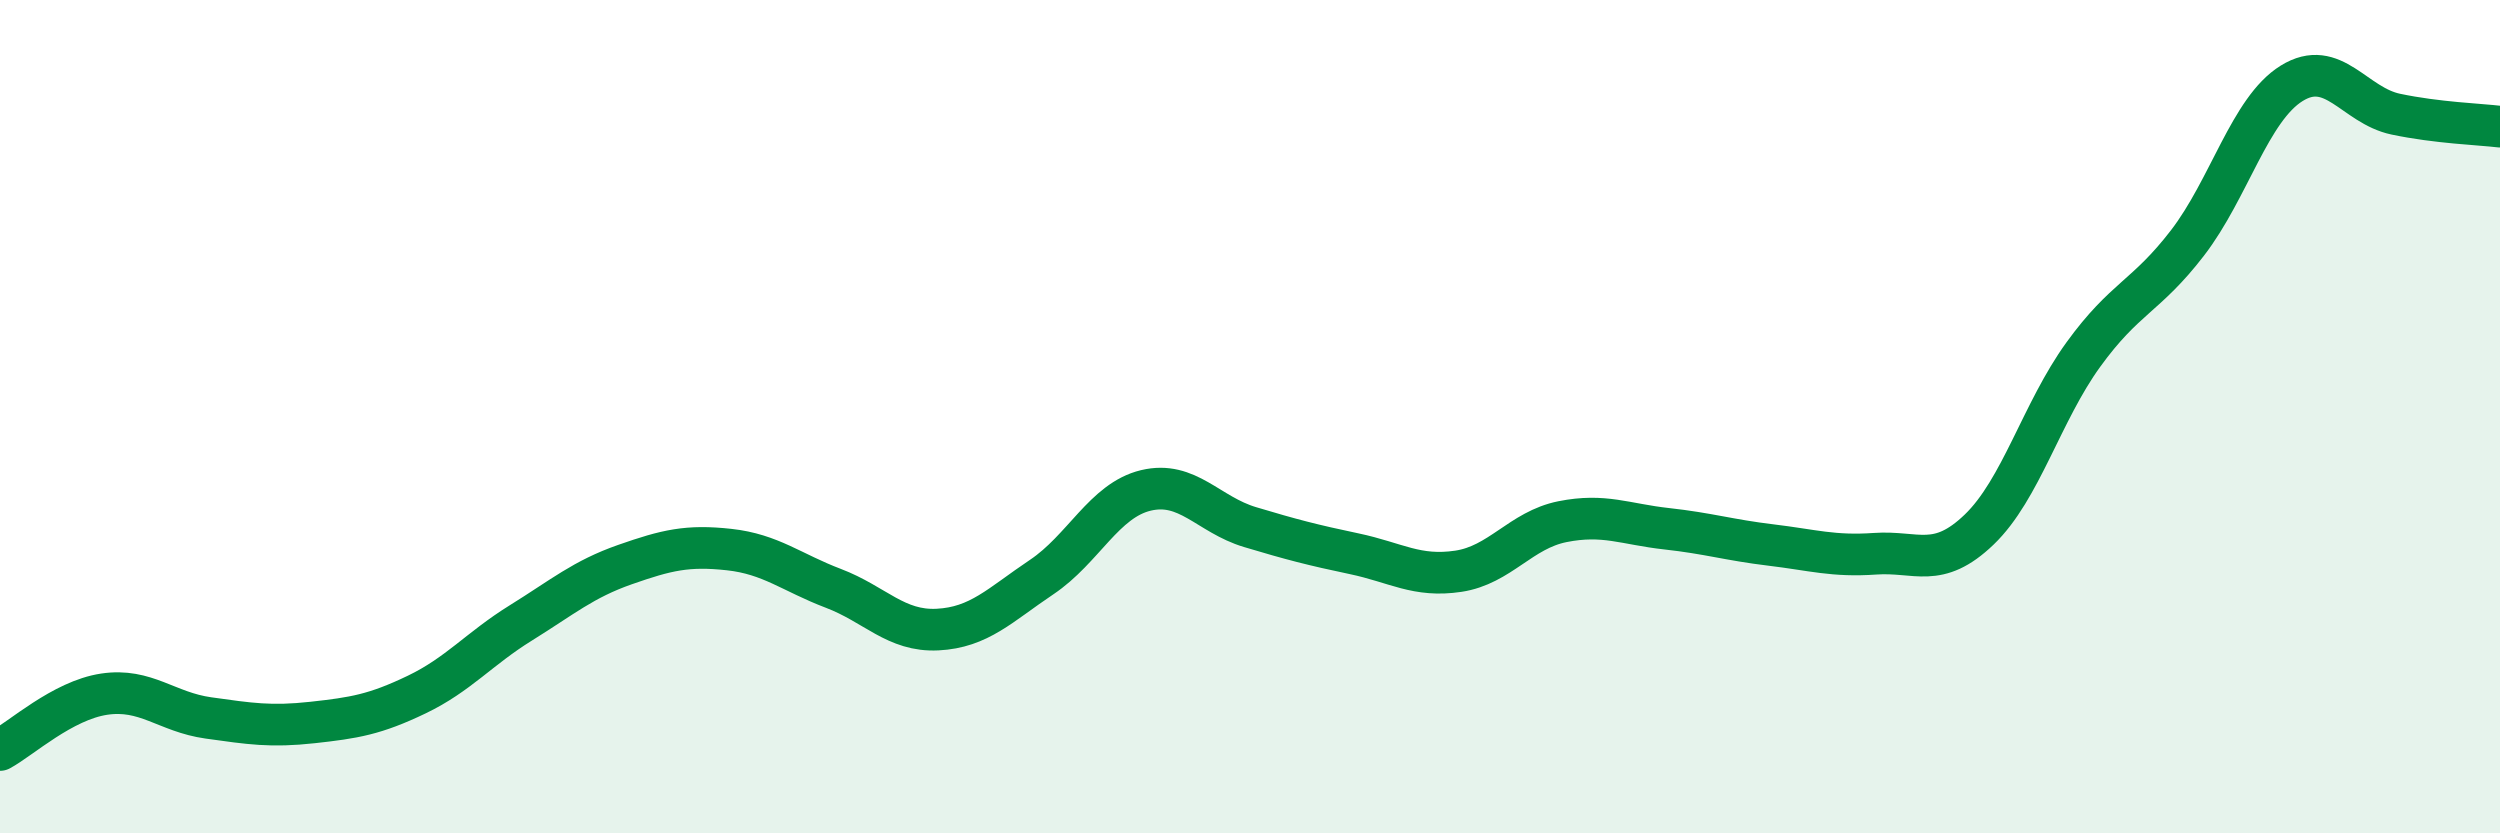 
    <svg width="60" height="20" viewBox="0 0 60 20" xmlns="http://www.w3.org/2000/svg">
      <path
        d="M 0,18 C 0.5,17.73 1.5,16.81 2.5,16.66 C 3.5,16.51 4,17.09 5,17.23 C 6,17.37 6.5,17.45 7.5,17.34 C 8.5,17.23 9,17.15 10,16.67 C 11,16.19 11.5,15.57 12.5,14.95 C 13.5,14.33 14,13.9 15,13.55 C 16,13.2 16.5,13.08 17.5,13.19 C 18.5,13.3 19,13.74 20,14.12 C 21,14.5 21.5,15.16 22.5,15.11 C 23.5,15.06 24,14.52 25,13.85 C 26,13.18 26.5,12.01 27.5,11.77 C 28.5,11.53 29,12.35 30,12.65 C 31,12.95 31.5,13.08 32.5,13.29 C 33.5,13.5 34,13.86 35,13.71 C 36,13.56 36.5,12.72 37.5,12.52 C 38.5,12.32 39,12.58 40,12.69 C 41,12.8 41.5,12.96 42.5,13.08 C 43.5,13.2 44,13.36 45,13.29 C 46,13.22 46.5,13.67 47.5,12.71 C 48.5,11.75 49,9.89 50,8.51 C 51,7.13 51.5,7.13 52.5,5.83 C 53.5,4.53 54,2.62 55,2 C 56,1.38 56.5,2.53 57.5,2.74 C 58.5,2.95 59.5,2.98 60,3.04L60 20L0 20Z"
        fill="#008740"
        opacity="0.1"
        stroke-linecap="round"
        stroke-linejoin="round"
      />
      <path
        d="M 0,18 C 0.5,17.73 1.5,16.81 2.5,16.66 C 3.5,16.51 4,17.09 5,17.23 C 6,17.37 6.5,17.45 7.5,17.34 C 8.5,17.23 9,17.15 10,16.67 C 11,16.19 11.5,15.57 12.5,14.95 C 13.5,14.33 14,13.9 15,13.55 C 16,13.2 16.5,13.08 17.5,13.19 C 18.5,13.3 19,13.74 20,14.12 C 21,14.5 21.5,15.16 22.5,15.11 C 23.5,15.06 24,14.52 25,13.85 C 26,13.18 26.5,12.01 27.5,11.77 C 28.5,11.53 29,12.35 30,12.65 C 31,12.95 31.5,13.08 32.5,13.29 C 33.5,13.5 34,13.86 35,13.71 C 36,13.56 36.5,12.72 37.5,12.52 C 38.5,12.32 39,12.58 40,12.69 C 41,12.8 41.5,12.96 42.5,13.08 C 43.5,13.2 44,13.36 45,13.29 C 46,13.22 46.5,13.67 47.5,12.71 C 48.5,11.75 49,9.89 50,8.51 C 51,7.13 51.5,7.13 52.5,5.83 C 53.5,4.53 54,2.62 55,2 C 56,1.38 56.5,2.53 57.5,2.74 C 58.5,2.95 59.5,2.98 60,3.04"
        stroke="#008740"
        stroke-width="1"
        fill="none"
        stroke-linecap="round"
        stroke-linejoin="round"
      />
    </svg>
  